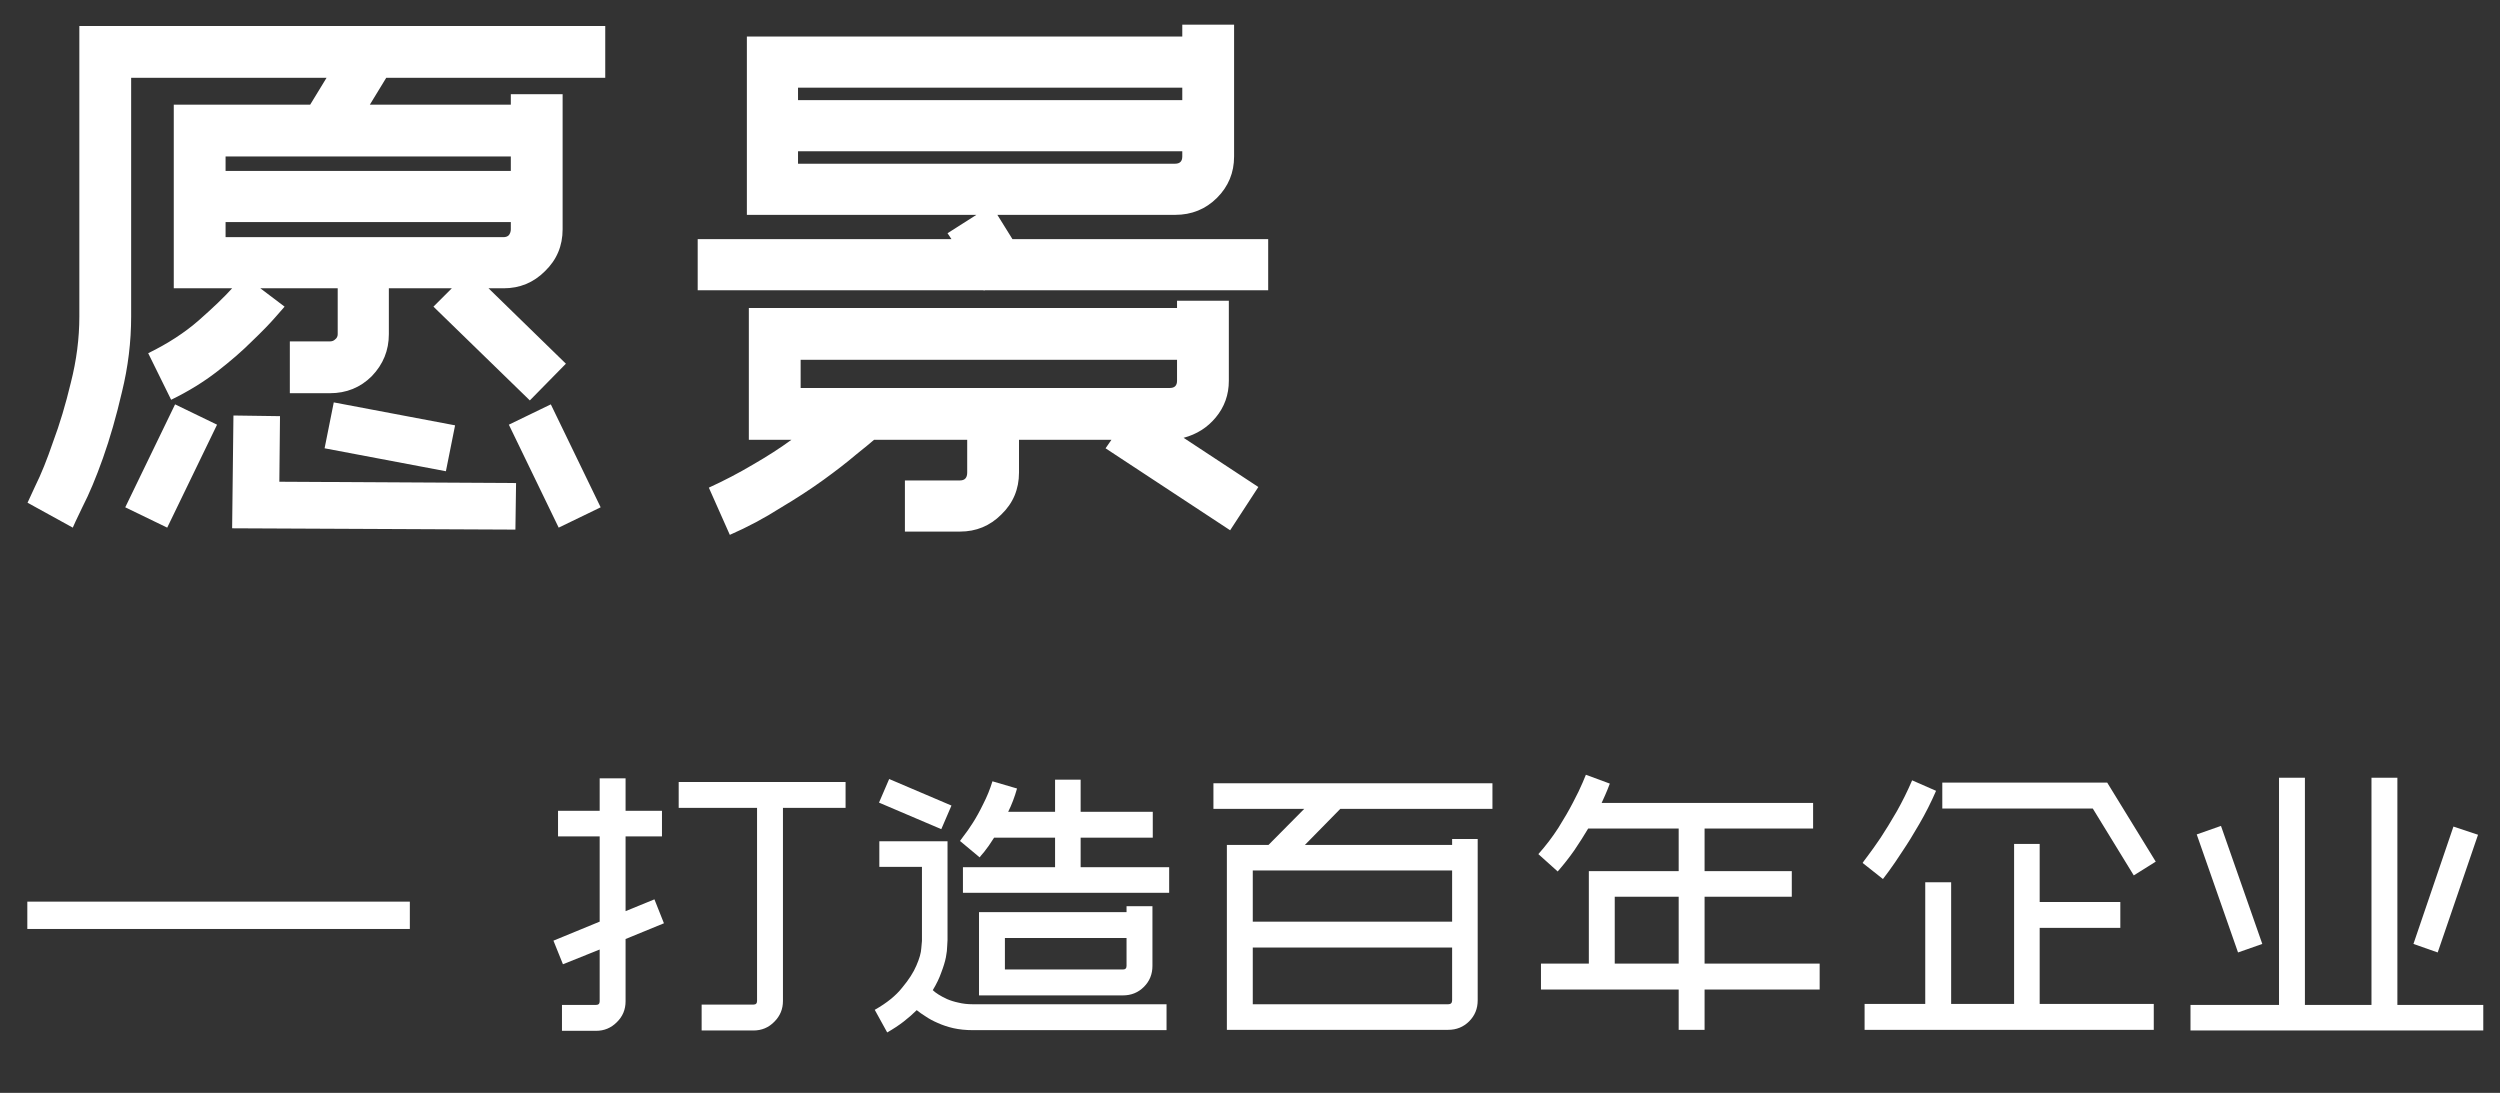 <svg width="183" height="80" viewBox="0 0 183 80" fill="none" xmlns="http://www.w3.org/2000/svg">
<rect x="0" y="0" width="183" height="80" fill="#333333" stroke="none"/>
<path d="M40.32 29.599L43.968 37.135L40.896 38.623L37.248 31.087L40.32 29.599ZM12.816 29.599L15.888 31.087L12.24 38.623L9.168 37.135L12.816 29.599ZM20.448 35.263L37.776 35.359L37.728 38.767L16.992 38.671L17.088 30.415L20.496 30.463L20.448 35.263ZM33.312 31.135L32.64 34.495L23.76 32.815L24.432 29.455L33.312 31.135ZM5.808 1.903H44.304V5.695H28.272L27.072 7.663H37.392V6.895H41.184V16.783C41.184 17.999 40.752 19.023 39.888 19.855C39.056 20.687 38.048 21.103 36.864 21.103H35.76L41.424 26.623L38.784 29.311L31.728 22.447L33.072 21.103H28.464V24.463C28.464 25.647 28.048 26.671 27.216 27.535C26.384 28.367 25.36 28.783 24.144 28.783H21.216V24.991H24.144C24.304 24.991 24.432 24.943 24.528 24.847C24.656 24.751 24.72 24.623 24.72 24.463V21.103H19.056L20.832 22.447C20.8 22.479 20.576 22.735 20.16 23.215C19.744 23.695 19.168 24.287 18.432 24.991C17.728 25.695 16.88 26.431 15.888 27.199C14.896 27.967 13.776 28.655 12.528 29.263L10.848 25.855C12.288 25.151 13.52 24.351 14.544 23.455C15.6 22.527 16.416 21.743 16.992 21.103H12.72V7.663H22.704L23.904 5.695H9.6V23.167C9.6 25.023 9.376 26.863 8.928 28.687C8.512 30.479 8.048 32.095 7.536 33.535C7.024 34.975 6.528 36.159 6.048 37.087C5.6 38.015 5.36 38.527 5.328 38.623L2.016 36.799C2.016 36.799 2.208 36.383 2.592 35.551C3.008 34.719 3.44 33.647 3.888 32.335C4.368 31.055 4.8 29.615 5.184 28.015C5.6 26.383 5.808 24.767 5.808 23.167V1.903ZM36.864 17.359C37.024 17.359 37.152 17.311 37.248 17.215C37.344 17.087 37.392 16.943 37.392 16.783V16.255H16.512V17.359H36.864ZM37.392 11.455H16.512V12.511H37.392V11.455Z" fill="white"/>
<path d="M54.671 2.672H86.543V1.808H90.335V11.456C90.335 12.64 89.919 13.648 89.087 14.48C88.255 15.312 87.231 15.728 86.015 15.728H73.007L74.111 17.504H92.831V21.248H72.047V21.296L71.999 21.248H51.071V17.504H69.647L69.359 17.072L71.471 15.728H54.671V2.672ZM86.015 11.984C86.367 11.984 86.543 11.808 86.543 11.456V11.072H58.415V11.984H86.015ZM58.415 6.416V7.328H86.543V6.416H58.415ZM51.887 35.696C53.007 35.184 54.079 34.624 55.103 34.016C56.159 33.408 57.103 32.8 57.935 32.192H54.815V22.544H86.159V22.016H89.951V27.872C89.951 28.896 89.631 29.792 88.991 30.56C88.383 31.296 87.599 31.792 86.639 32.048L92.111 35.648L90.047 38.816L80.927 32.816L81.359 32.192H74.591V34.592C74.591 35.808 74.159 36.832 73.295 37.664C72.463 38.496 71.455 38.912 70.271 38.912H66.239V35.168H70.271C70.623 35.168 70.799 34.976 70.799 34.592V32.192H63.983C63.727 32.416 63.279 32.784 62.639 33.296C61.999 33.84 61.215 34.448 60.287 35.12C59.359 35.792 58.303 36.48 57.119 37.184C55.967 37.92 54.735 38.576 53.423 39.152L51.887 35.696ZM58.607 28.4H85.631C85.983 28.4 86.159 28.224 86.159 27.872V26.336H58.607V28.4Z" fill="white"/>
<path d="M43.896 67.464V61.224H40.848V59.352H43.896V56.976H45.792V59.352H48.456V61.224H45.792V66.696L47.904 65.832L48.6 67.584L45.792 68.736V73.296C45.792 73.904 45.576 74.416 45.144 74.832C44.728 75.248 44.224 75.456 43.632 75.456H41.136V73.56H43.632C43.808 73.56 43.896 73.472 43.896 73.296V69.504L41.208 70.584L40.512 68.856L43.896 67.464ZM61.896 59.136H57.312V73.272C57.312 73.864 57.104 74.368 56.688 74.784C56.272 75.216 55.76 75.432 55.152 75.432H51.36V73.536H55.152C55.328 73.536 55.416 73.448 55.416 73.272V59.136H49.68V57.24H61.896V59.136Z" fill="white"/>
<path d="M68.903 60.695L64.343 58.751L65.087 57.023L69.647 58.967L68.903 60.695ZM64.031 73.919C64.911 73.423 65.583 72.879 66.047 72.287C66.527 71.711 66.871 71.175 67.079 70.679C67.303 70.167 67.423 69.743 67.439 69.407C67.471 69.055 67.487 68.879 67.487 68.879V68.831V63.455H64.367V61.583H69.359V68.807C69.359 68.871 69.351 69.015 69.335 69.239C69.335 69.463 69.303 69.743 69.239 70.079C69.175 70.399 69.063 70.767 68.903 71.183C68.759 71.599 68.551 72.031 68.279 72.479C68.375 72.575 68.511 72.679 68.687 72.791C68.863 72.903 69.071 73.015 69.311 73.127C69.567 73.239 69.847 73.327 70.151 73.391C70.471 73.471 70.823 73.511 71.207 73.511H85.391V75.407H71.207C70.695 75.407 70.223 75.359 69.791 75.263C69.375 75.167 68.991 75.039 68.639 74.879C68.303 74.735 68.007 74.575 67.751 74.399C67.495 74.239 67.279 74.087 67.103 73.943C66.815 74.231 66.495 74.511 66.143 74.783C65.791 75.055 65.391 75.319 64.943 75.575L64.031 73.919ZM74.447 57.719C74.271 58.343 74.055 58.911 73.799 59.423H77.231V57.071H79.103V59.423H84.383V61.319H79.103V63.479H85.583V65.351H70.487V63.479H77.231V61.319H72.767C72.495 61.751 72.255 62.095 72.047 62.351C71.839 62.591 71.727 62.727 71.711 62.759L70.991 62.159L70.271 61.559C70.271 61.559 70.359 61.439 70.535 61.199C70.727 60.959 70.951 60.639 71.207 60.239C71.463 59.839 71.719 59.375 71.975 58.847C72.247 58.319 72.471 57.767 72.647 57.191L74.447 57.719ZM82.463 66.767V66.335H84.359V70.703C84.359 71.311 84.151 71.823 83.735 72.239C83.319 72.655 82.807 72.863 82.199 72.863H71.663V66.767H82.463ZM82.463 68.663H73.559V70.967H82.199C82.375 70.967 82.463 70.879 82.463 70.703V68.663Z" fill="white"/>
<path d="M92.855 61.848L95.471 59.208H88.823V57.336H109.247V59.208H98.111L95.519 61.848H106.295V61.416H108.167V73.224C108.167 73.832 107.959 74.344 107.543 74.76C107.127 75.176 106.615 75.384 106.007 75.384H89.807V61.848H92.855ZM106.007 73.512C106.199 73.512 106.295 73.416 106.295 73.224V69.36H91.703V73.512H106.007ZM106.295 63.72H91.703V67.464H106.295V63.72Z" fill="white"/>
<path d="M124.775 70.536H133.199V72.432H124.775V75.384H122.879V72.432H112.799V70.536H116.303V63.768H122.879V60.648H116.255C115.951 61.16 115.615 61.688 115.247 62.232C114.879 62.76 114.471 63.28 114.023 63.792L112.607 62.52C113.151 61.912 113.639 61.272 114.071 60.6C114.503 59.912 114.863 59.288 115.151 58.728C115.455 58.152 115.687 57.672 115.847 57.288C116.007 56.904 116.087 56.712 116.087 56.712L117.839 57.36C117.823 57.392 117.767 57.536 117.671 57.792C117.575 58.032 117.431 58.36 117.239 58.776H132.719V60.648H124.775V63.768H131.159V65.64H124.775V70.536ZM122.879 70.536V65.64H118.199V70.536H122.879Z" fill="white"/>
<path d="M153.192 59.184H142.176V57.288H154.248L157.8 63.072L156.192 64.08L153.192 59.184ZM141.72 57.888C141.352 58.736 140.944 59.544 140.496 60.312C140.064 61.064 139.648 61.736 139.248 62.328C138.864 62.92 138.536 63.4 138.264 63.768C137.992 64.12 137.848 64.312 137.832 64.344L136.344 63.168C136.344 63.152 136.472 62.976 136.728 62.64C136.984 62.304 137.296 61.864 137.664 61.32C138.032 60.76 138.424 60.12 138.84 59.4C139.256 58.664 139.632 57.904 139.968 57.12L141.72 57.888ZM142.824 64.584V73.488H147.432V61.776H149.304V66.024H155.208V67.92H149.304V73.488H157.656V75.384H136.488V73.488H140.928V64.584H142.824Z" fill="white"/>
<path d="M165.6 69.096L163.824 69.72L160.8 61.08L162.576 60.456L165.6 69.096ZM181.392 61.104L178.44 69.72L176.664 69.096L179.592 60.504L181.392 61.104ZM175.488 73.56H181.776V75.432H160.344V73.56H166.824V56.928H168.72V73.56H173.592V56.928H175.488V73.56Z" fill="white"/>
<rect x="2" y="66" width="28" height="2" fill="white"/>
</svg>
